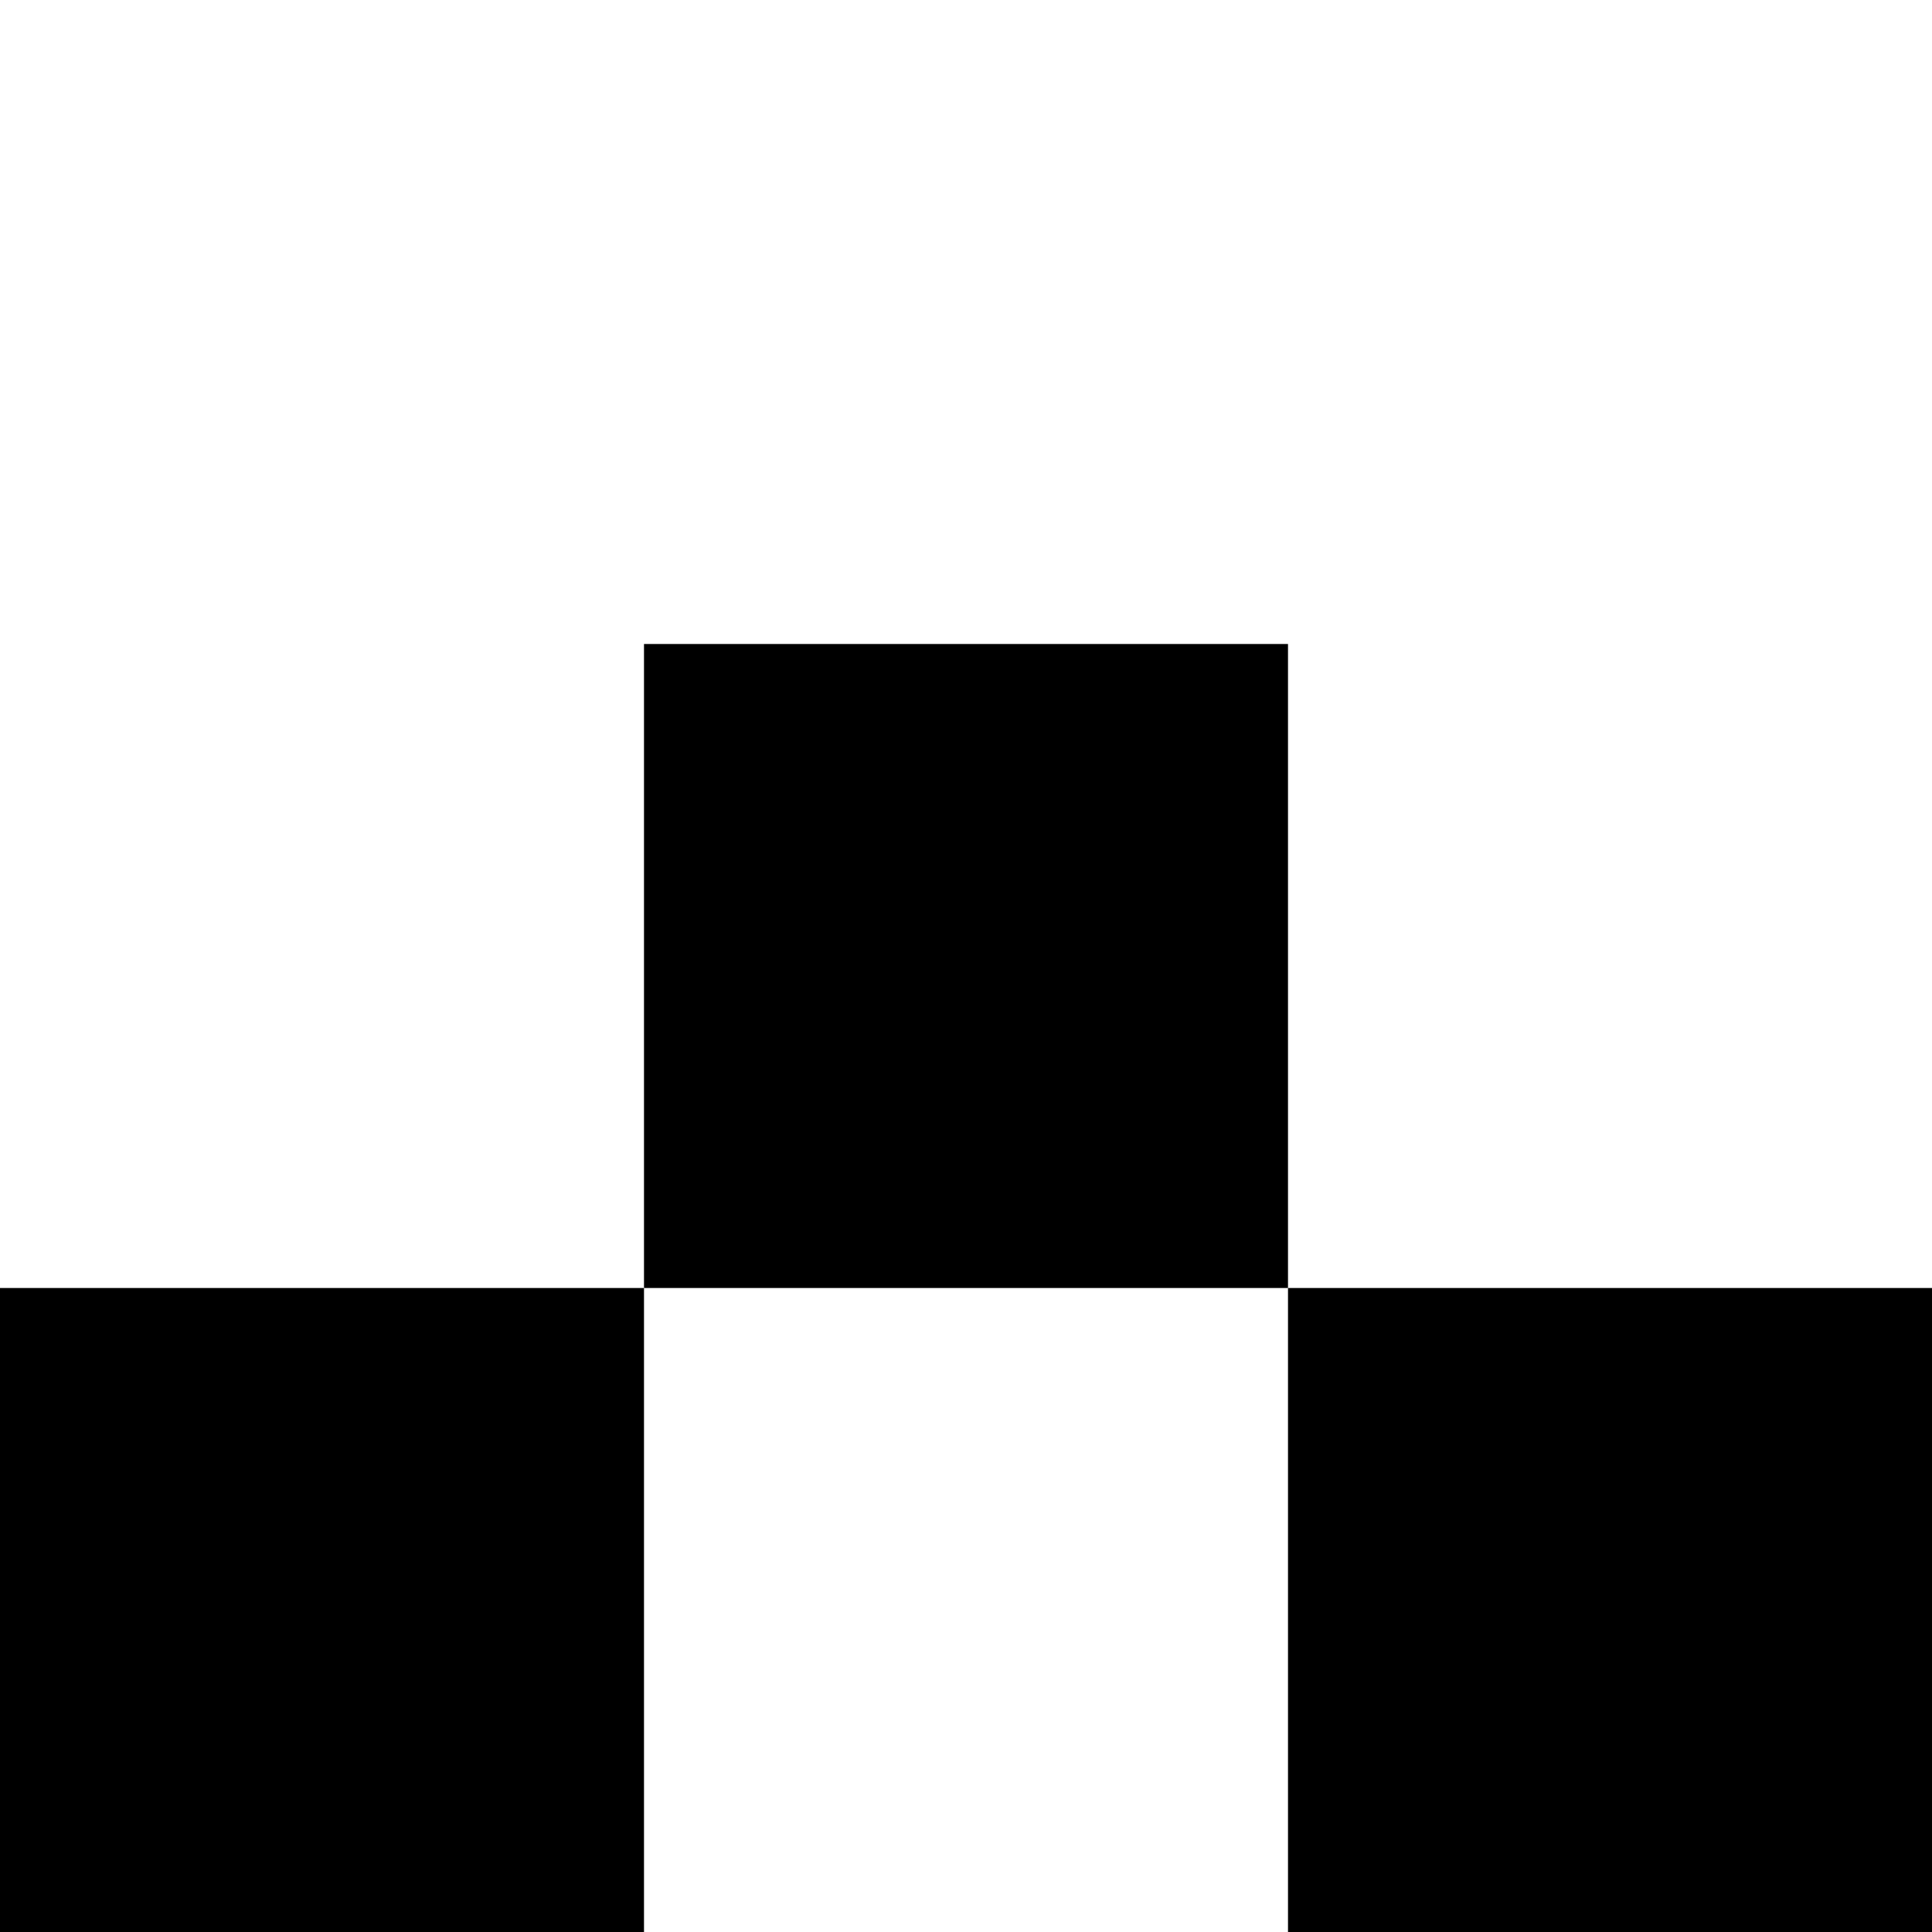 <svg width="300" height="300" viewBox="0 0 300 300" fill="none" xmlns="http://www.w3.org/2000/svg">
<rect y="200" width="100" height="100" fill="black"/>
<rect x="100" y="100" width="100" height="100" fill="black"/>
<rect x="200" y="200" width="100" height="100" fill="black"/>
</svg>
